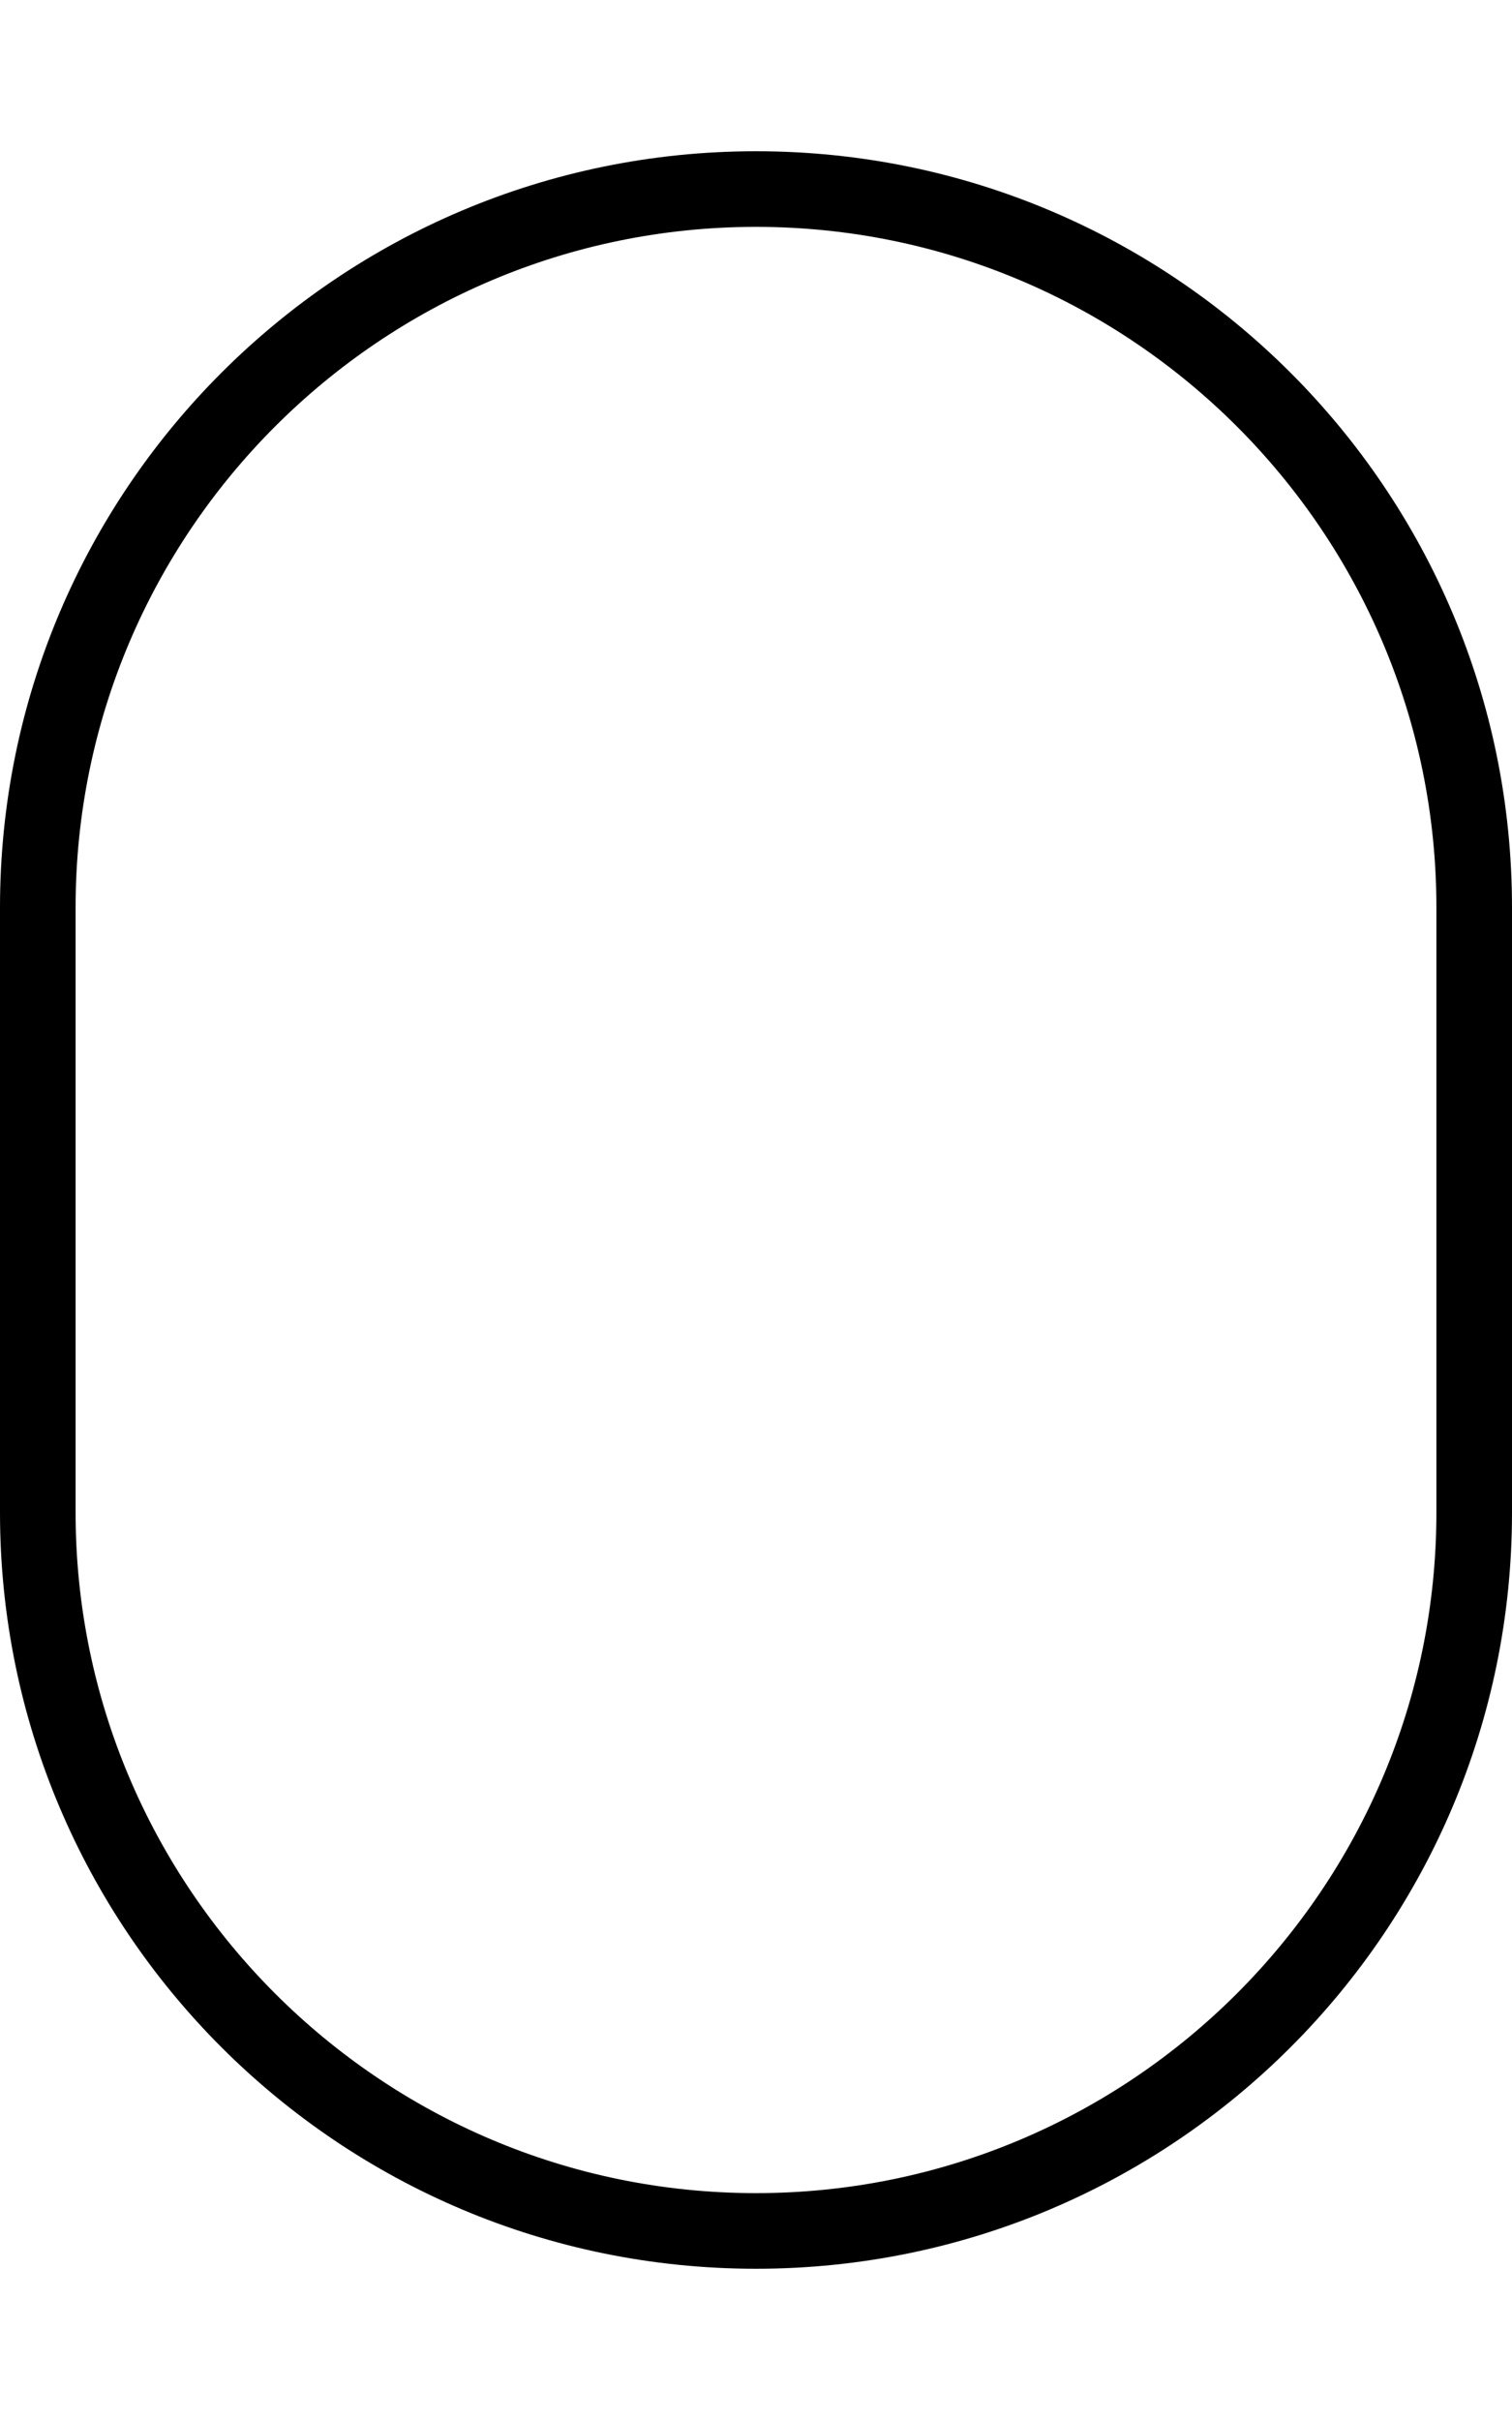 <svg xmlns="http://www.w3.org/2000/svg" viewBox="0 0 320 512"><!-- Font Awesome Pro 6.0.0-alpha2 by @fontawesome - https://fontawesome.com License - https://fontawesome.com/license (Commercial License) --><path d="M160 32C71.635 32 0 103.635 0 192V320C0 408.365 71.635 480 160 480S320 408.365 320 320V192C320 103.635 248.365 32 160 32ZM304 320C304 399.4 239.402 464 160 464S16 399.4 16 320V192C16 112.598 80.598 48 160 48S304 112.598 304 192V320Z"/></svg>